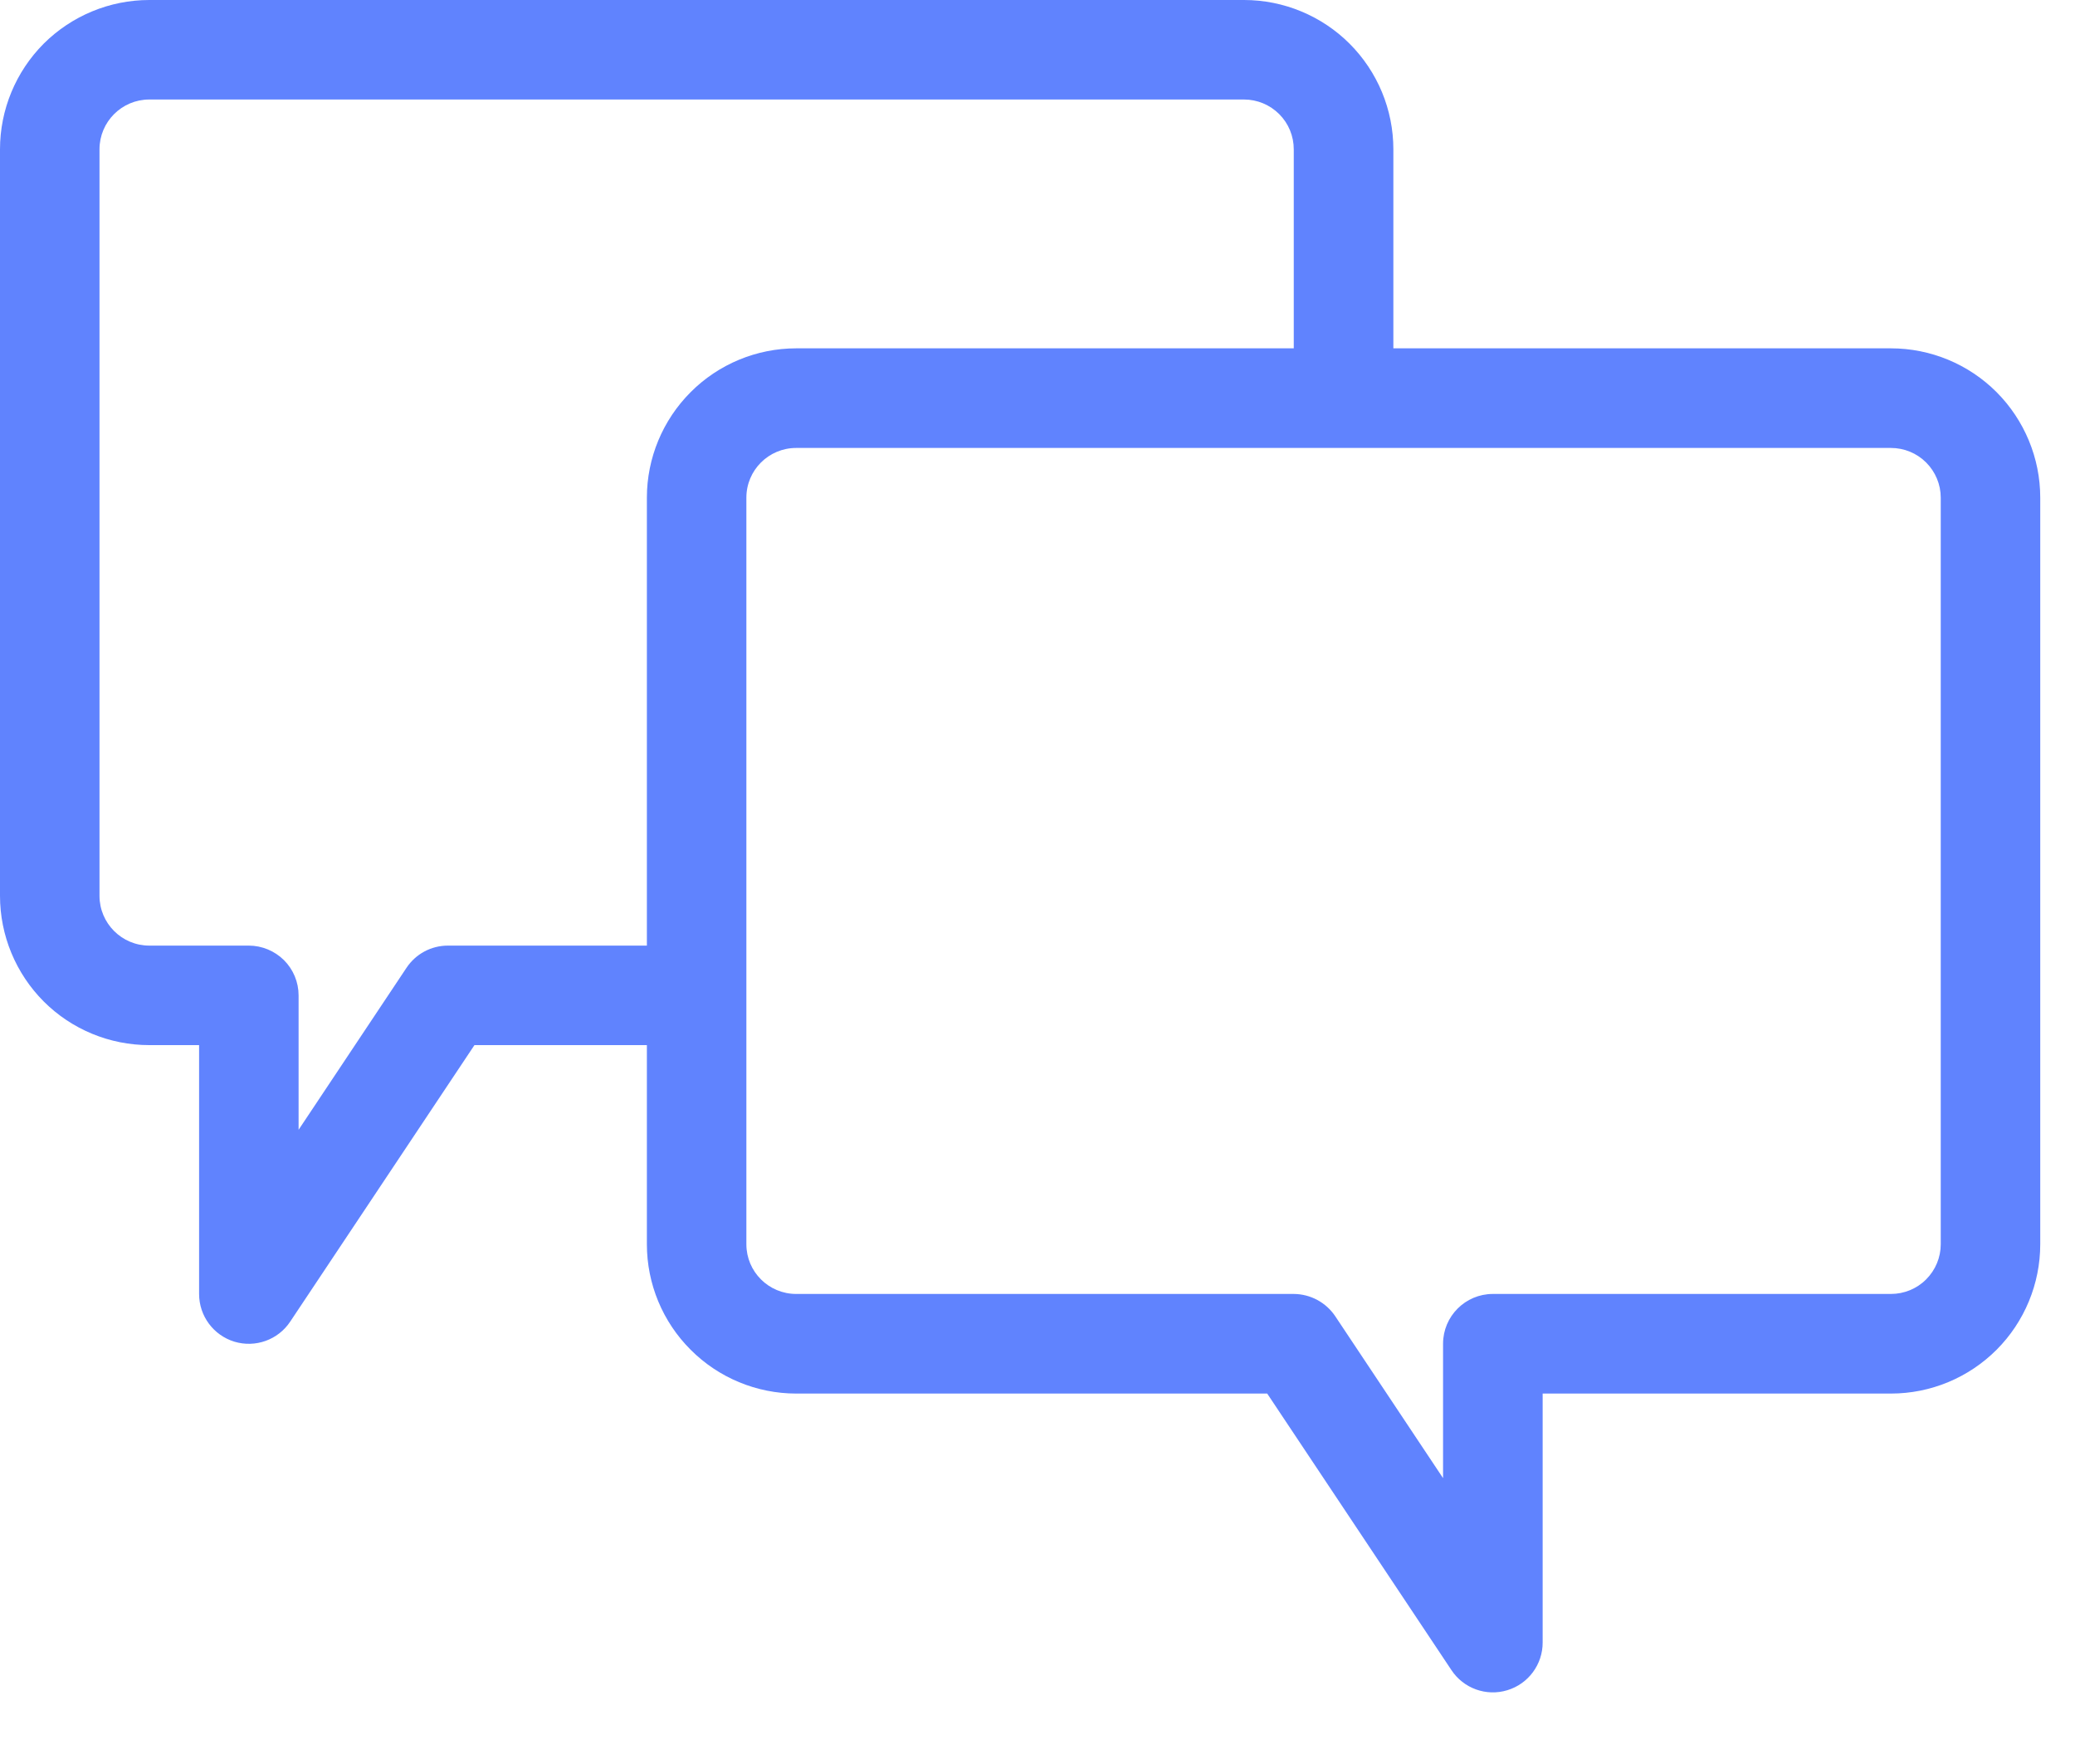 <svg width="20" height="17" viewBox="0 0 20 17" fill="none" xmlns="http://www.w3.org/2000/svg">
<path d="M19.665 11.991V4.796C19.665 4.415 19.513 4.049 19.244 3.779C18.974 3.509 18.608 3.357 18.226 3.357H13.43V1.439C13.43 1.057 13.278 0.691 13.008 0.421C12.739 0.152 12.372 0 11.991 0H1.439C1.057 0 0.691 0.152 0.421 0.421C0.152 0.691 0 1.057 0 1.439V8.633C0 9.015 0.152 9.381 0.421 9.651C0.691 9.921 1.057 10.072 1.439 10.072H1.919V12.47C1.919 12.682 2.057 12.868 2.259 12.93C2.461 12.991 2.68 12.913 2.797 12.737L4.573 10.072H6.235V11.991C6.235 12.373 6.387 12.739 6.657 13.008C6.926 13.278 7.293 13.43 7.674 13.43H12.214L13.989 16.094C14.105 16.271 14.325 16.351 14.528 16.289C14.731 16.228 14.87 16.04 14.869 15.828V13.43H18.226C18.608 13.43 18.974 13.278 19.244 13.008C19.513 12.739 19.665 12.372 19.665 11.991H19.665ZM6.235 4.796V9.113H4.317C4.156 9.113 4.007 9.193 3.918 9.327L2.878 10.888V9.593C2.878 9.465 2.827 9.343 2.737 9.253C2.647 9.164 2.525 9.113 2.398 9.113H1.439C1.174 9.113 0.959 8.898 0.959 8.633V1.439C0.959 1.174 1.174 0.959 1.439 0.959H11.991C12.118 0.959 12.24 1.01 12.33 1.1C12.42 1.19 12.47 1.312 12.47 1.439V3.357H7.674C7.293 3.357 6.926 3.509 6.657 3.779C6.387 4.049 6.235 4.415 6.235 4.796L6.235 4.796ZM14.389 12.47C14.124 12.47 13.909 12.685 13.909 12.95V14.245L12.87 12.685C12.781 12.552 12.631 12.471 12.47 12.47H7.674C7.409 12.47 7.194 12.256 7.194 11.991V4.796C7.194 4.531 7.409 4.317 7.674 4.317H18.226C18.353 4.317 18.475 4.367 18.565 4.457C18.655 4.547 18.706 4.669 18.706 4.796V11.991C18.706 12.118 18.655 12.24 18.565 12.33C18.475 12.42 18.353 12.47 18.226 12.47L14.389 12.47Z" fill="#6083FE"/>
</svg>
